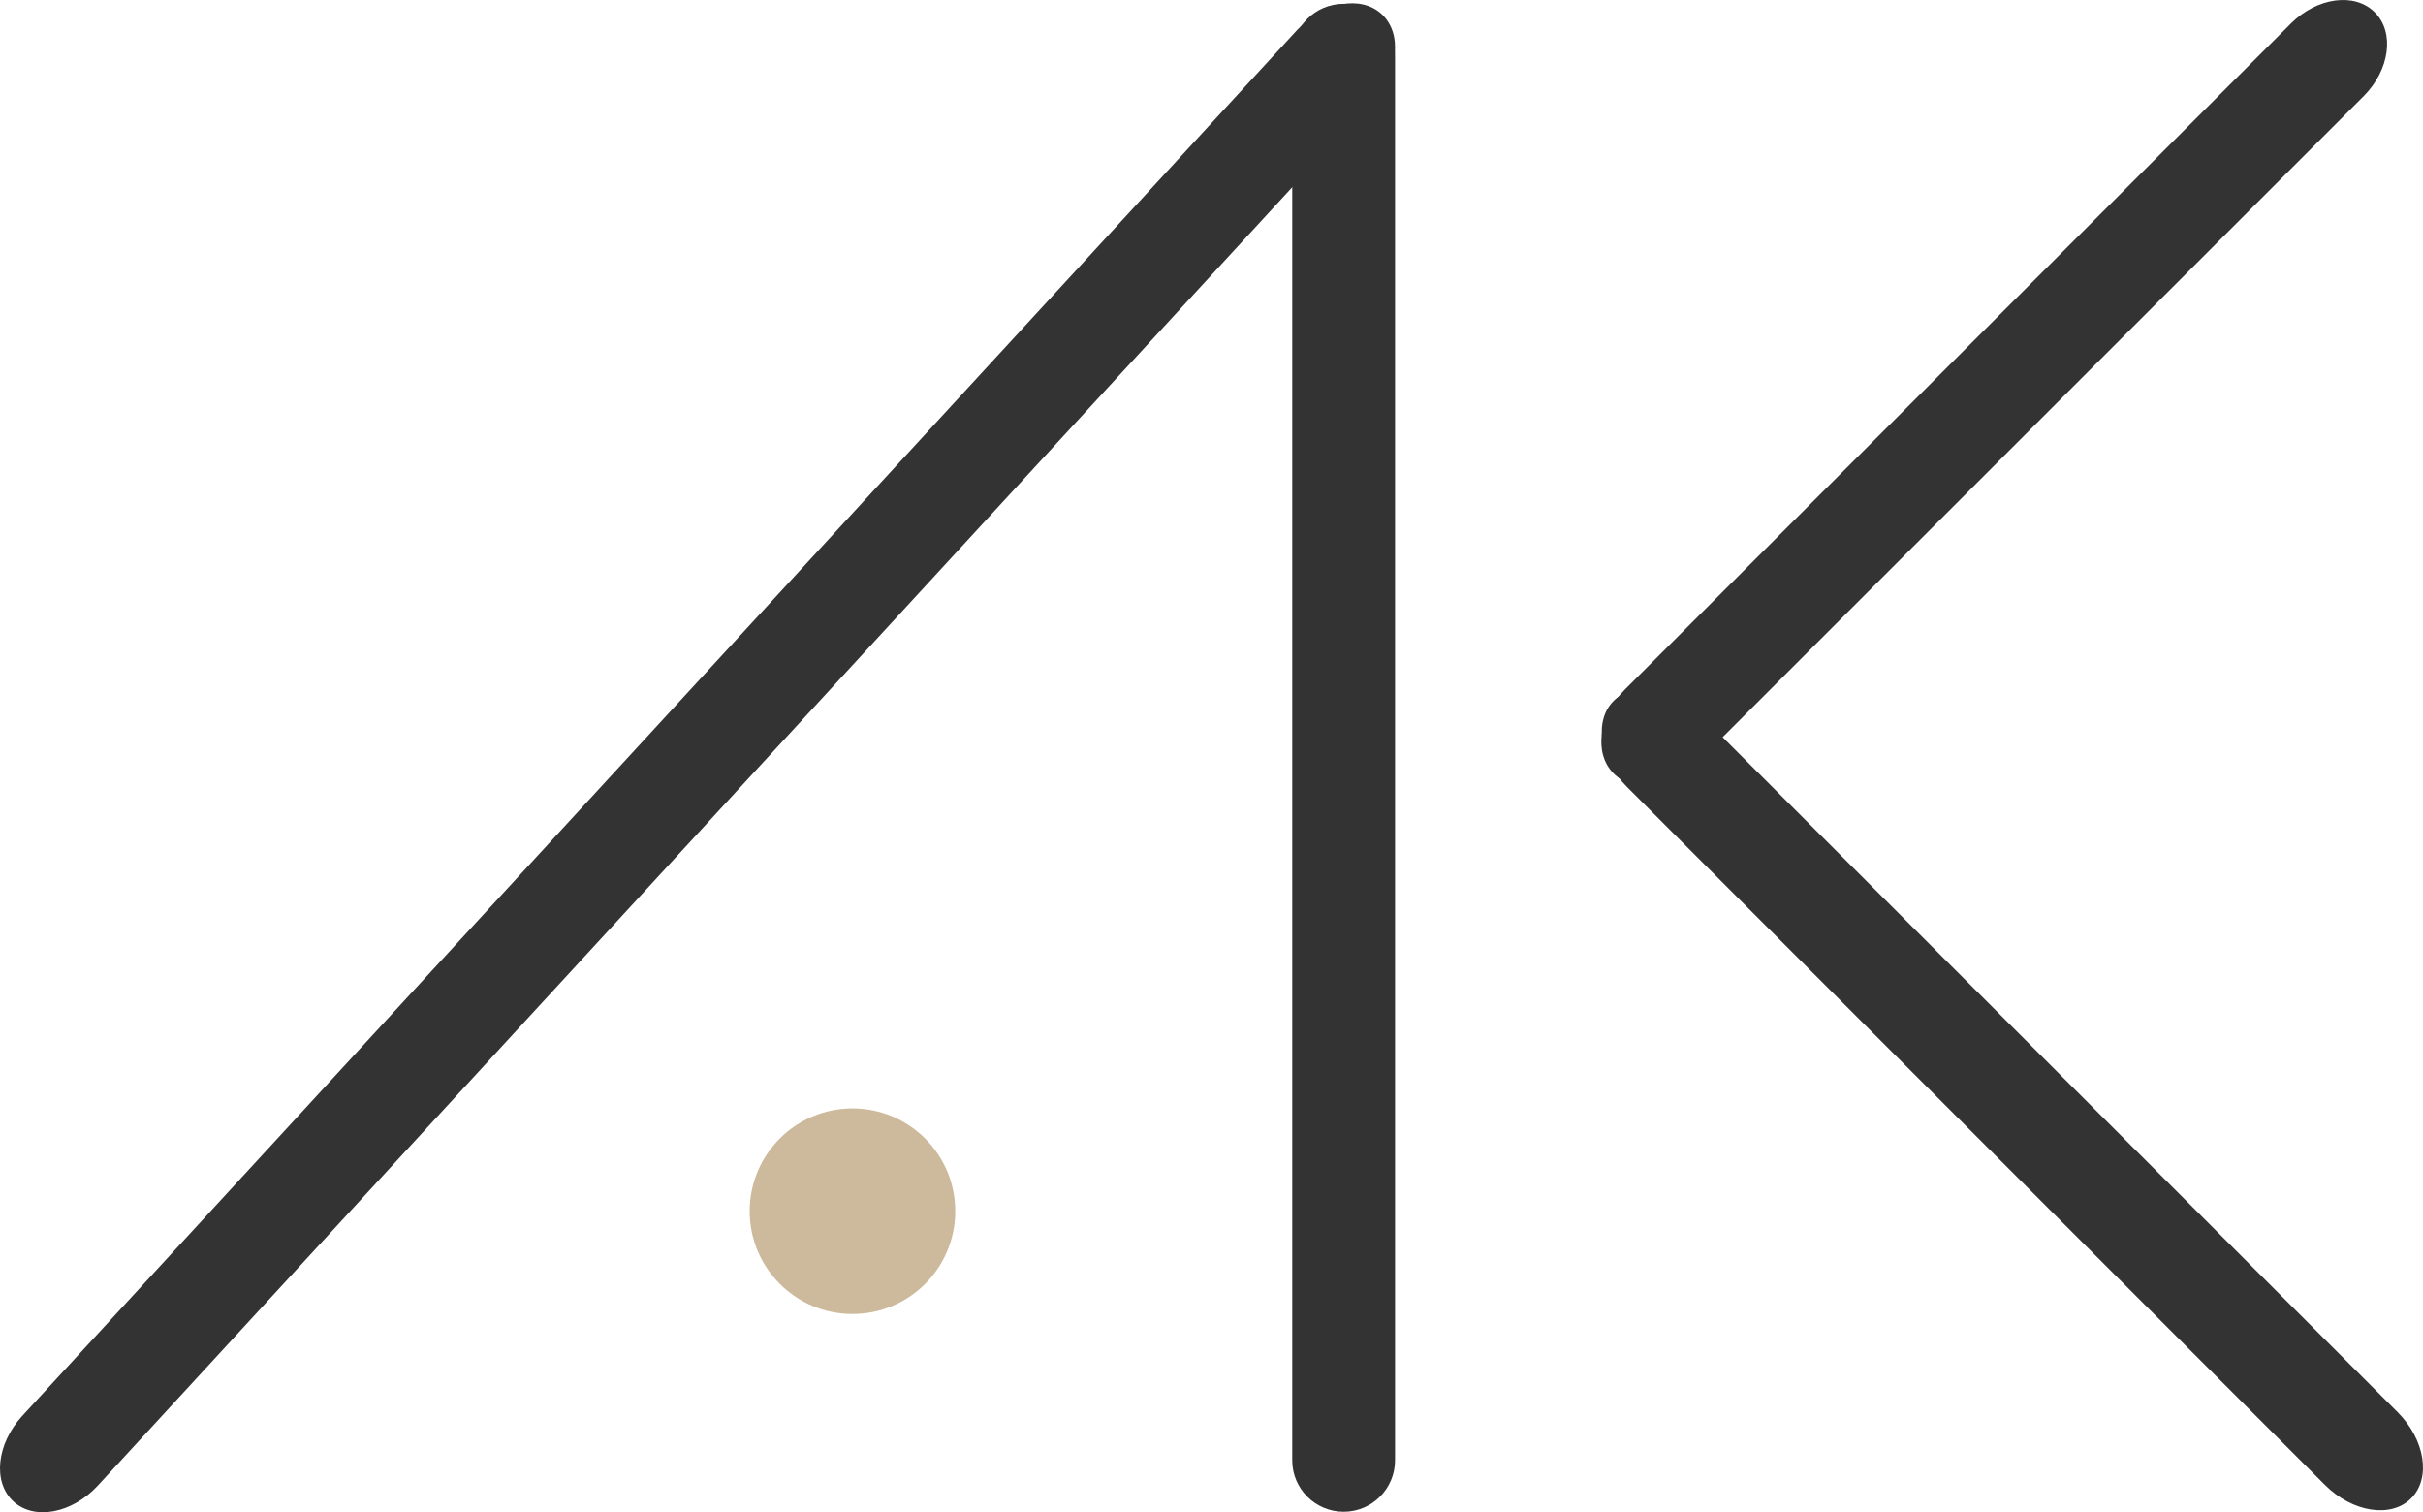 <?xml version="1.0" encoding="utf-8"?>
<!-- Generator: Adobe Illustrator 16.0.0, SVG Export Plug-In . SVG Version: 6.00 Build 0)  -->
<!DOCTYPE svg PUBLIC "-//W3C//DTD SVG 1.1//EN" "http://www.w3.org/Graphics/SVG/1.1/DTD/svg11.dtd">
<svg version="1.1" id="レイヤー_1" xmlns="http://www.w3.org/2000/svg" xmlns:xlink="http://www.w3.org/1999/xlink" x="0px"
	 y="0px" width="442.532px" height="276.185px" viewBox="20 117.907 442.532 276.185"
	 enable-background="new 20 117.907 442.532 276.185" xml:space="preserve">
<g>
	<path fill="#333333" d="M274.789,384.615c0,5.174-4.203,9.39-9.386,9.39l0,0c-5.186,0-9.392-4.216-9.392-9.39V127.988
		c0-5.184,4.2-9.384,9.392-9.384l0,0c5.183,0,9.386,4.2,9.386,9.384V384.615z"/>
	<path fill="#333333" d="M37.873,389.221c-4.704,5.102-11.611,6.412-15.422,2.901l0,0c-3.819-3.509-3.093-10.493,1.604-15.61
		L256.91,123.379c4.711-5.117,11.614-6.414,15.433-2.903l0,0c3.818,3.511,3.089,10.501-1.606,15.619L37.873,389.221z"/>
	<path fill="#333333" d="M330.031,257.129c-4.787,4.799-11.659,5.717-15.313,2.051l0,0c-3.676-3.664-2.761-10.532,2.039-15.333
		l121.643-121.643c4.803-4.8,11.674-5.715,15.327-2.051l0,0c3.675,3.665,2.748,10.533-2.049,15.334L330.031,257.129z"/>
	<path fill="#333333" d="M317.173,261.645c-5.025-5.015-6.129-12.066-2.47-15.73l0,0c3.669-3.673,10.713-2.566,15.746,2.456
		l127.448,127.444c5.035,5.033,6.139,12.072,2.468,15.746l0,0c-3.667,3.679-10.719,2.565-15.746-2.459L317.173,261.645z"/>
	<path fill="#CDB99C" d="M175.696,320.34c10.368,0,18.771,8.401,18.771,18.768c0,10.369-8.403,18.778-18.771,18.778
		c-10.366,0-18.775-8.409-18.775-18.778C156.92,328.741,165.329,320.34,175.696,320.34z"/>
</g>
</svg>
